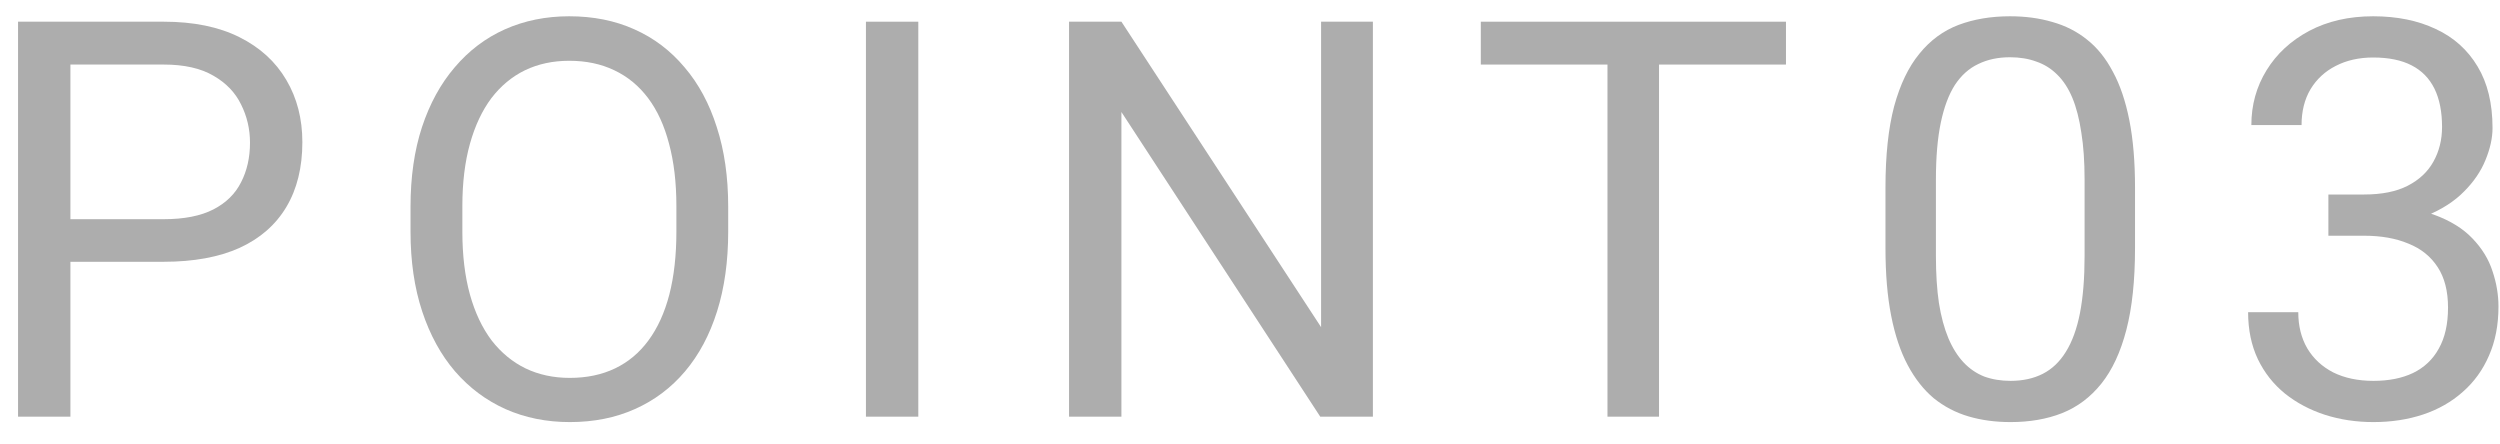 <svg width="90" height="16" viewBox="0 0 90 16" fill="none" xmlns="http://www.w3.org/2000/svg">
<path d="M83.822 7.002H85.111C85.743 7.002 86.264 6.898 86.674 6.689C87.091 6.475 87.4 6.185 87.602 5.82C87.81 5.449 87.914 5.033 87.914 4.57C87.914 4.023 87.823 3.564 87.641 3.193C87.458 2.822 87.185 2.542 86.82 2.354C86.456 2.165 85.993 2.07 85.434 2.07C84.926 2.07 84.477 2.171 84.086 2.373C83.702 2.568 83.399 2.848 83.178 3.213C82.963 3.577 82.856 4.007 82.856 4.502H81.049C81.049 3.779 81.231 3.122 81.596 2.529C81.96 1.937 82.471 1.465 83.129 1.113C83.793 0.762 84.561 0.586 85.434 0.586C86.293 0.586 87.045 0.739 87.689 1.045C88.334 1.344 88.835 1.794 89.193 2.393C89.551 2.985 89.731 3.724 89.731 4.609C89.731 4.967 89.646 5.352 89.477 5.762C89.314 6.165 89.057 6.543 88.705 6.895C88.36 7.246 87.911 7.536 87.357 7.764C86.804 7.985 86.14 8.096 85.365 8.096H83.822V7.002ZM83.822 8.486V7.402H85.365C86.27 7.402 87.019 7.51 87.611 7.725C88.204 7.939 88.669 8.226 89.008 8.584C89.353 8.942 89.594 9.336 89.731 9.766C89.874 10.189 89.945 10.612 89.945 11.035C89.945 11.699 89.831 12.288 89.603 12.803C89.382 13.317 89.066 13.753 88.656 14.111C88.253 14.469 87.777 14.74 87.231 14.922C86.684 15.104 86.088 15.195 85.443 15.195C84.825 15.195 84.242 15.107 83.695 14.932C83.155 14.756 82.676 14.502 82.26 14.17C81.843 13.831 81.518 13.418 81.283 12.93C81.049 12.435 80.932 11.872 80.932 11.24H82.738C82.738 11.735 82.846 12.168 83.061 12.539C83.282 12.91 83.594 13.2 83.998 13.408C84.408 13.61 84.89 13.711 85.443 13.711C85.997 13.711 86.472 13.617 86.869 13.428C87.273 13.232 87.582 12.94 87.797 12.549C88.018 12.158 88.129 11.667 88.129 11.074C88.129 10.482 88.005 9.997 87.758 9.619C87.51 9.235 87.159 8.952 86.703 8.77C86.254 8.581 85.723 8.486 85.111 8.486H83.822Z" fill="#ADADAD"/>
<path d="M76.861 6.758V8.926C76.861 10.091 76.757 11.074 76.549 11.875C76.341 12.676 76.041 13.32 75.65 13.809C75.26 14.297 74.788 14.652 74.234 14.873C73.688 15.088 73.069 15.195 72.379 15.195C71.832 15.195 71.328 15.127 70.865 14.99C70.403 14.854 69.986 14.635 69.615 14.336C69.251 14.03 68.938 13.633 68.678 13.145C68.417 12.656 68.219 12.064 68.082 11.367C67.945 10.671 67.877 9.857 67.877 8.926V6.758C67.877 5.592 67.981 4.616 68.189 3.828C68.404 3.04 68.707 2.409 69.098 1.934C69.488 1.452 69.957 1.107 70.504 0.898C71.057 0.69 71.676 0.586 72.359 0.586C72.913 0.586 73.421 0.654 73.883 0.791C74.352 0.921 74.768 1.133 75.133 1.426C75.497 1.712 75.807 2.096 76.061 2.578C76.321 3.053 76.519 3.636 76.656 4.326C76.793 5.016 76.861 5.827 76.861 6.758ZM75.045 9.219V6.455C75.045 5.817 75.006 5.257 74.928 4.775C74.856 4.287 74.749 3.87 74.606 3.525C74.462 3.18 74.28 2.9 74.059 2.686C73.844 2.471 73.593 2.314 73.307 2.217C73.027 2.113 72.711 2.061 72.359 2.061C71.93 2.061 71.549 2.142 71.217 2.305C70.885 2.461 70.605 2.712 70.377 3.057C70.156 3.402 69.986 3.854 69.869 4.414C69.752 4.974 69.693 5.654 69.693 6.455V9.219C69.693 9.857 69.729 10.42 69.801 10.908C69.879 11.396 69.993 11.82 70.143 12.178C70.292 12.529 70.475 12.819 70.689 13.047C70.904 13.275 71.152 13.444 71.432 13.555C71.718 13.659 72.034 13.711 72.379 13.711C72.822 13.711 73.209 13.626 73.541 13.457C73.873 13.288 74.15 13.024 74.371 12.666C74.599 12.301 74.768 11.836 74.879 11.27C74.99 10.697 75.045 10.013 75.045 9.219Z" fill="#ADADAD"/>
<path d="M59.725 0.781V15H57.869V0.781H59.725ZM64.295 0.781V2.324H53.309V0.781H64.295Z" fill="#ADADAD"/>
<path d="M49.424 0.781V15H47.529L40.371 4.033V15H38.486V0.781H40.371L47.559 11.777V0.781H49.424Z" fill="#ADADAD"/>
<path d="M33.059 0.781V15H31.174V0.781H33.059Z" fill="#ADADAD"/>
<path d="M26.215 7.441V8.34C26.215 9.408 26.081 10.365 25.814 11.211C25.547 12.057 25.163 12.777 24.662 13.369C24.161 13.962 23.559 14.414 22.855 14.727C22.159 15.039 21.378 15.195 20.512 15.195C19.672 15.195 18.9 15.039 18.197 14.727C17.501 14.414 16.895 13.962 16.381 13.369C15.873 12.777 15.479 12.057 15.199 11.211C14.919 10.365 14.779 9.408 14.779 8.34V7.441C14.779 6.374 14.916 5.42 15.19 4.58C15.469 3.734 15.863 3.014 16.371 2.422C16.879 1.823 17.481 1.367 18.178 1.055C18.881 0.742 19.652 0.586 20.492 0.586C21.358 0.586 22.139 0.742 22.836 1.055C23.539 1.367 24.141 1.823 24.643 2.422C25.15 3.014 25.538 3.734 25.805 4.58C26.078 5.42 26.215 6.374 26.215 7.441ZM24.35 8.34V7.422C24.35 6.576 24.262 5.827 24.086 5.176C23.917 4.525 23.666 3.978 23.334 3.535C23.002 3.092 22.595 2.757 22.113 2.529C21.638 2.301 21.098 2.188 20.492 2.188C19.906 2.188 19.376 2.301 18.9 2.529C18.432 2.757 18.028 3.092 17.689 3.535C17.357 3.978 17.1 4.525 16.918 5.176C16.736 5.827 16.645 6.576 16.645 7.422V8.34C16.645 9.193 16.736 9.948 16.918 10.605C17.1 11.257 17.361 11.807 17.699 12.256C18.044 12.699 18.451 13.034 18.92 13.262C19.395 13.49 19.926 13.604 20.512 13.604C21.124 13.604 21.667 13.49 22.143 13.262C22.618 13.034 23.018 12.699 23.344 12.256C23.676 11.807 23.926 11.257 24.096 10.605C24.265 9.948 24.35 9.193 24.35 8.34Z" fill="#ADADAD"/>
<path d="M5.895 9.424H2.096V7.891H5.895C6.63 7.891 7.226 7.773 7.682 7.539C8.137 7.305 8.469 6.979 8.678 6.562C8.893 6.146 9 5.671 9 5.137C9 4.648 8.893 4.189 8.678 3.76C8.469 3.33 8.137 2.985 7.682 2.725C7.226 2.458 6.63 2.324 5.895 2.324H2.535V15H0.65V0.781H5.895C6.969 0.781 7.877 0.967 8.619 1.338C9.361 1.709 9.924 2.223 10.309 2.881C10.693 3.532 10.885 4.277 10.885 5.117C10.885 6.029 10.693 6.807 10.309 7.451C9.924 8.096 9.361 8.587 8.619 8.926C7.877 9.258 6.969 9.424 5.895 9.424Z" fill="#ADADAD"/>
</svg>
